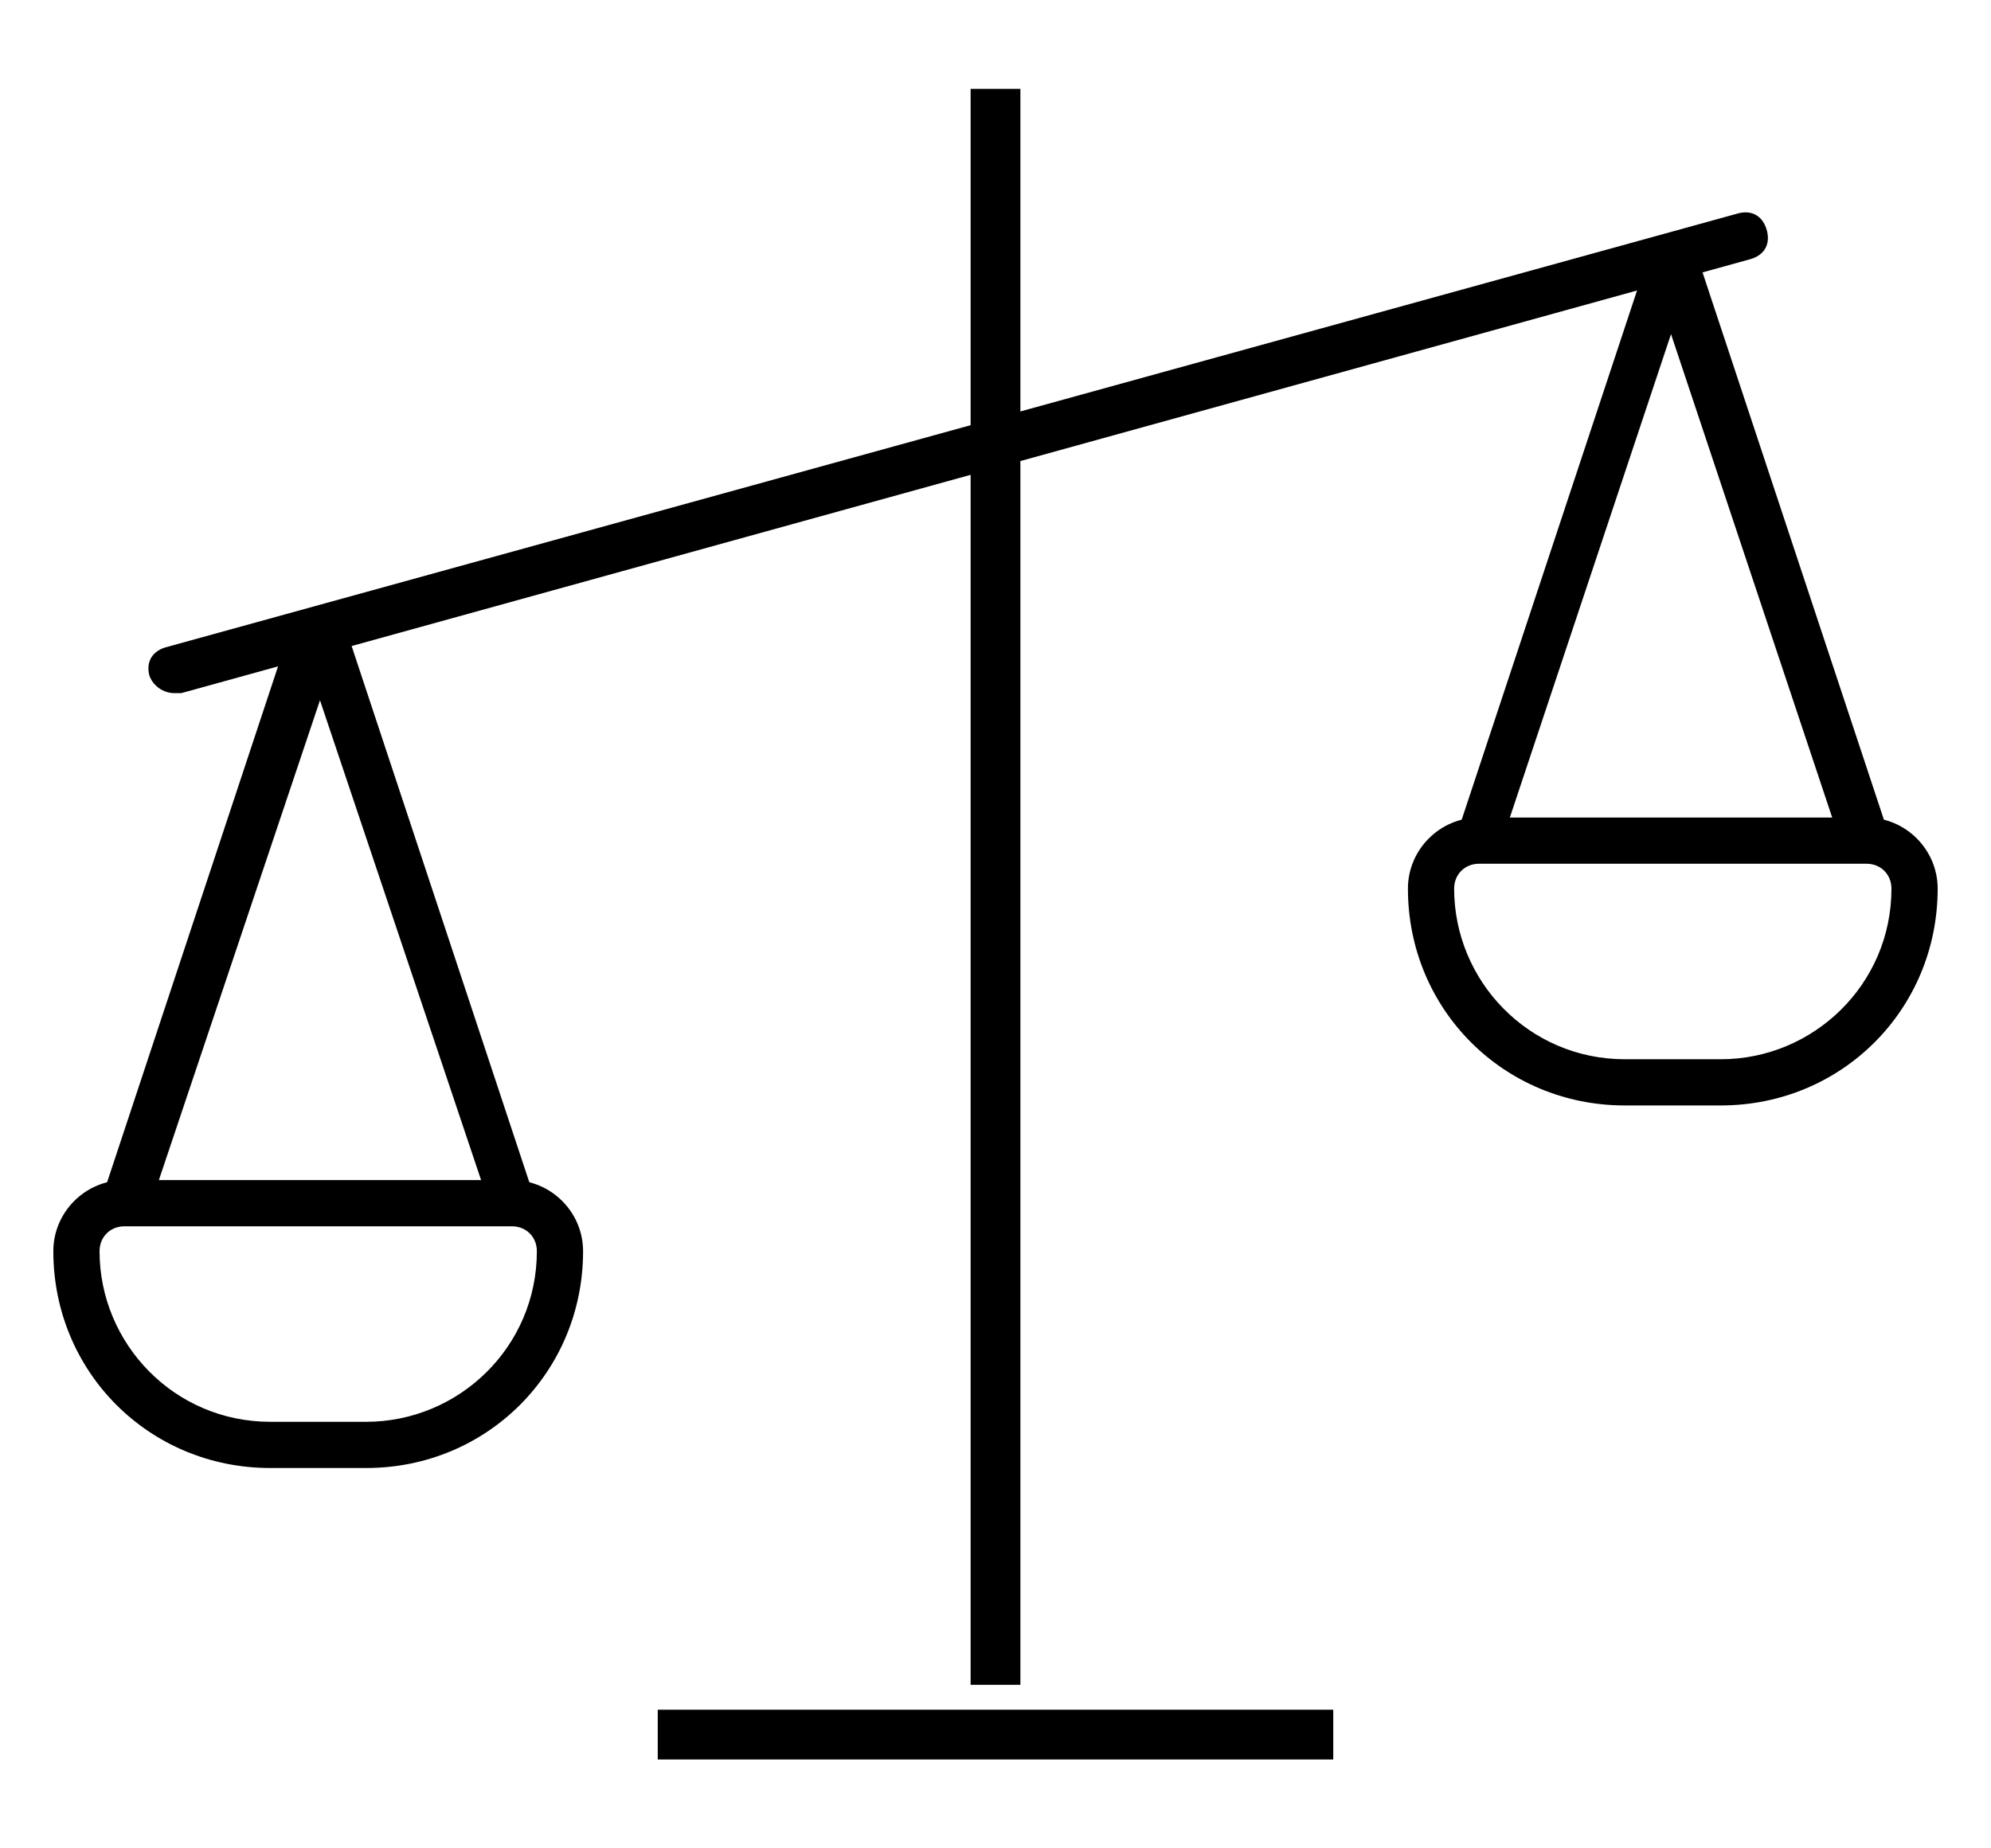 <?xml version="1.0" encoding="utf-8"?>
<!-- Generator: Adobe Illustrator 28.0.0, SVG Export Plug-In . SVG Version: 6.00 Build 0)  -->
<svg version="1.1" id="Layer_1" xmlns="http://www.w3.org/2000/svg" xmlns:xlink="http://www.w3.org/1999/xlink" x="0px" y="0px"
	 viewBox="0 0 56 52" style="enable-background:new 0 0 56 52;" xml:space="preserve">
<g>
	<rect x="27.3" y="2.5" width="1.4" height="44.9"/>
	<rect x="18.5" y="48.1" width="19" height="1.4"/>
	<path d="M4.9,19.5c-0.3,0-0.6-0.2-0.7-0.5c-0.1-0.4,0.1-0.7,0.5-0.8L48.9,6c0.4-0.1,0.7,0.1,0.8,0.5c0.1,0.4-0.1,0.7-0.5,0.8
		L5.1,19.5C5,19.5,4.9,19.5,4.9,19.5z"/>
	<path d="M10.3,41.3H7.6c-3.4,0-6.1-2.7-6.1-6.1c0-1.1,0.9-2,2-2h10.9c1.1,0,2,0.9,2,2C16.4,38.6,13.7,41.3,10.3,41.3z M3.5,34.5
		c-0.4,0-0.7,0.3-0.7,0.7c0,2.6,2.1,4.8,4.8,4.8h2.7c2.6,0,4.8-2.1,4.8-4.8c0-0.4-0.3-0.7-0.7-0.7H3.5z"/>
	<polygon points="13.8,34 9,19.7 4.2,34 2.9,33.6 8.3,17.3 9.6,17.3 15,33.6 	"/>
	<path d="M48.4,31.1h-2.7c-3.4,0-6.1-2.7-6.1-6.1c0-1.1,0.9-2,2-2h10.9c1.1,0,2,0.9,2,2C54.5,28.4,51.8,31.1,48.4,31.1z M41.6,24.3
		c-0.4,0-0.7,0.3-0.7,0.7c0,2.6,2.1,4.8,4.8,4.8h2.7c2.6,0,4.8-2.1,4.8-4.8c0-0.4-0.3-0.7-0.7-0.7H41.6z"/>
	<polygon points="51.8,23.8 47,9.4 42.2,23.8 41,23.4 46.4,7.1 47.7,7.1 53.1,23.4 	"/>
</g>
</svg>
